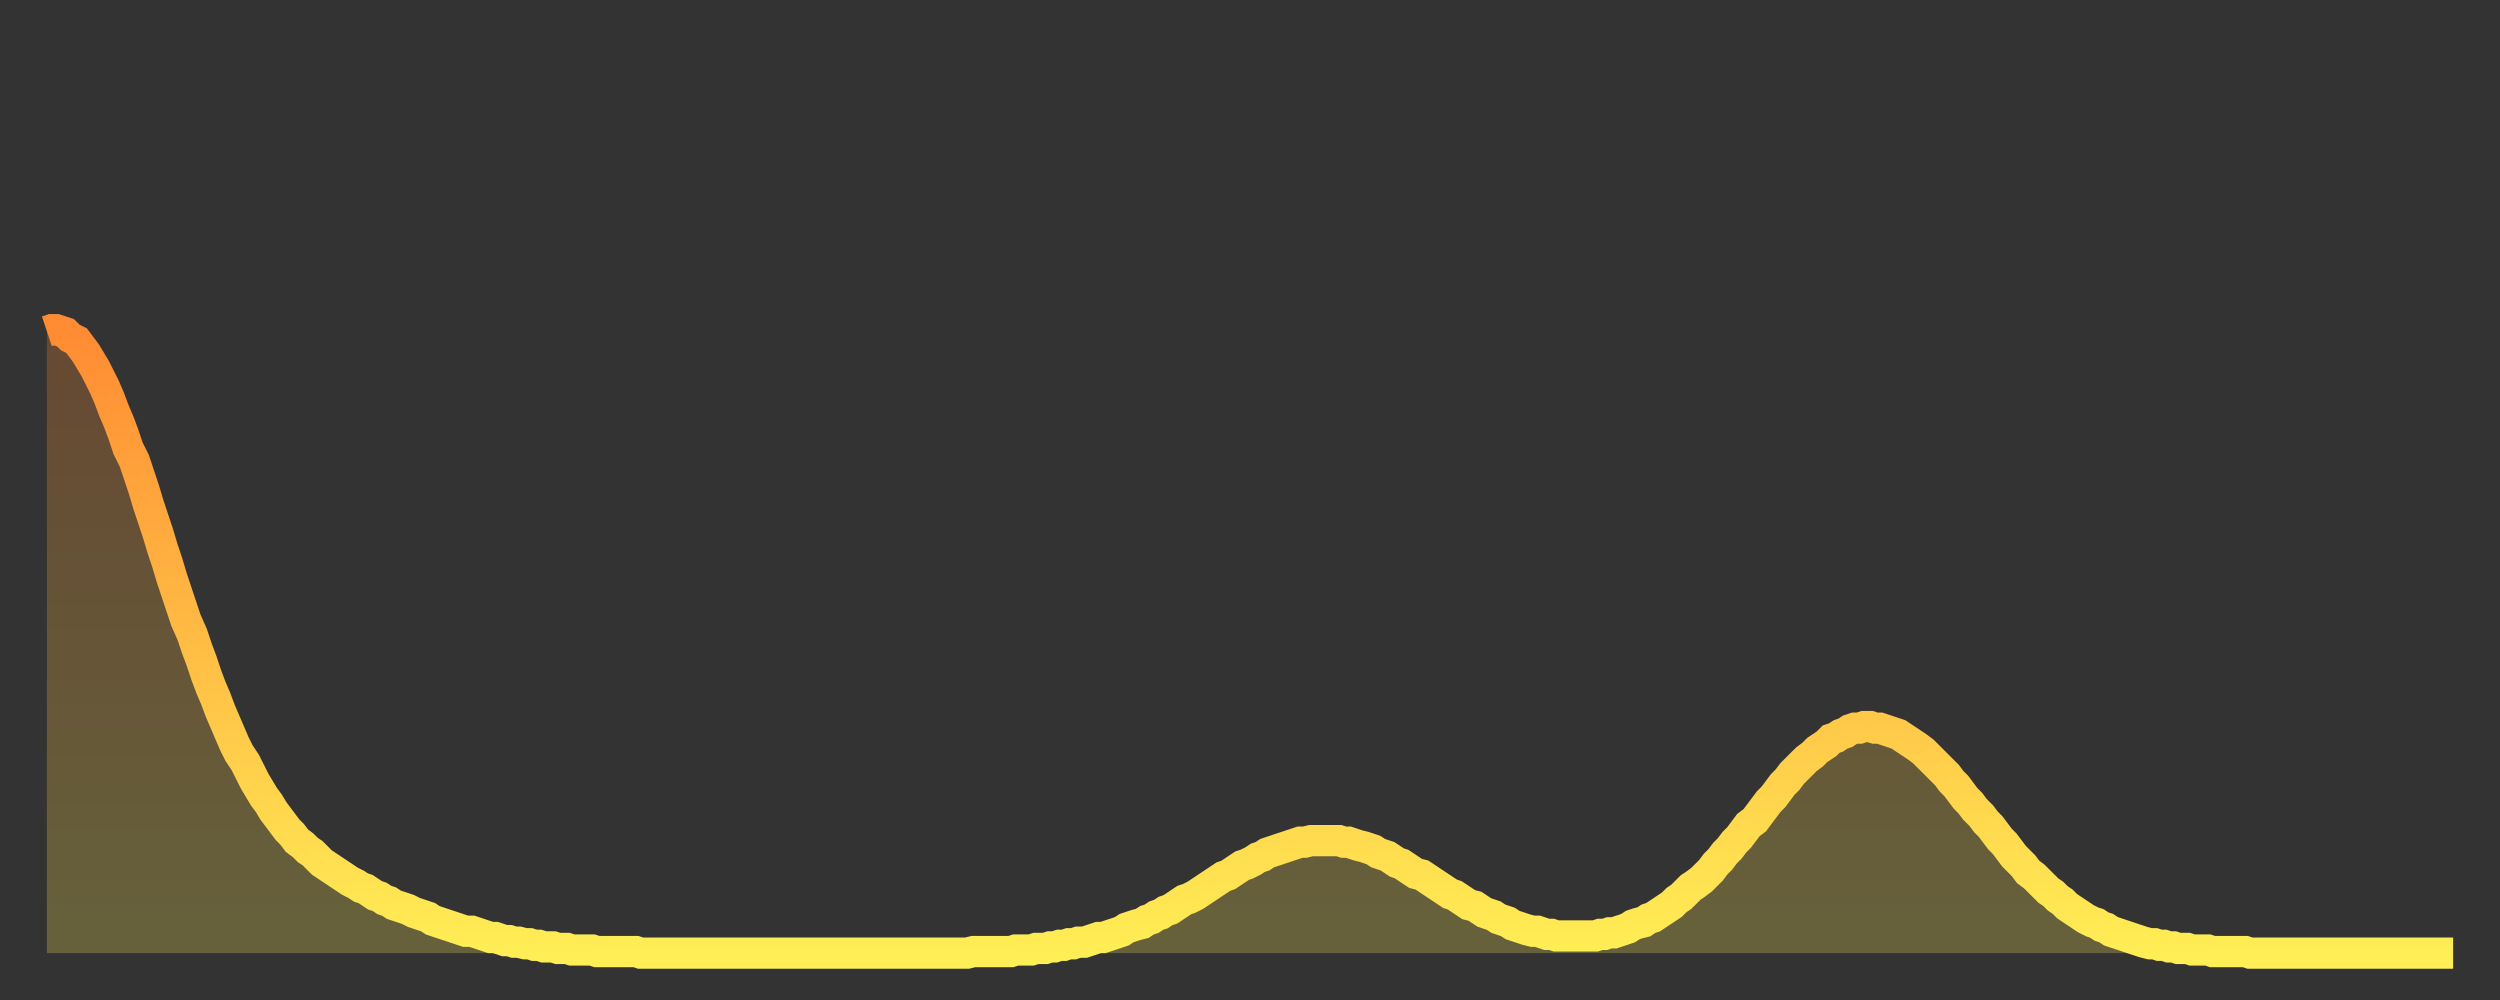 <?xml version="1.0" encoding="utf-8" ?>
<svg baseProfile="full" height="64" version="1.1" width="160" xmlns="http://www.w3.org/2000/svg" xmlns:ev="http://www.w3.org/2001/xml-events" xmlns:xlink="http://www.w3.org/1999/xlink"><rect width="100%" height="100%" fill="#333333" stroke="none"/><defs><linearGradient id="id4944042" x1="0" x2="0" y1="0" y2="1"><stop offset="0%" stop-color="#ff8b33" /><stop offset="50%" stop-color="#ffbc44" /><stop offset="100%" stop-color="#ffee55" /></linearGradient></defs><g transform="translate(3,3)"><g><path d="M 0.0 18.2 0.3 18.1 0.6 18.1 0.9 18.2 1.2 18.3 1.5 18.6 1.9 18.8 2.2 19.2 2.5 19.6 2.8 20.1 3.1 20.6 3.4 21.2 3.7 21.8 4.0 22.5 4.3 23.3 4.6 24.0 4.9 24.8 5.2 25.7 5.6 26.5 5.9 27.4 6.2 28.3 6.5 29.3 6.8 30.2 7.1 31.1 7.4 32.1 7.7 33.0 8.0 34.0 8.3 34.9 8.6 35.8 8.9 36.7 9.3 37.6 9.6 38.5 9.9 39.3 10.2 40.2 10.5 41.0 10.8 41.7 11.1 42.5 11.4 43.2 11.7 43.9 12.0 44.6 12.3 45.2 12.7 45.8 13.0 46.4 13.3 47.0 13.6 47.5 13.9 48.0 14.2 48.4 14.5 48.9 14.8 49.3 15.1 49.7 15.4 50.1 15.7 50.4 16.0 50.8 16.4 51.1 16.7 51.4 17.0 51.6 17.3 51.9 17.6 52.2 17.9 52.4 18.2 52.6 18.5 52.8 18.8 53.0 19.1 53.2 19.4 53.4 19.8 53.6 20.1 53.8 20.4 53.9 20.7 54.1 21.0 54.3 21.3 54.4 21.6 54.6 21.9 54.7 22.2 54.9 22.5 55.0 22.8 55.1 23.1 55.2 23.5 55.4 23.8 55.5 24.1 55.6 24.4 55.7 24.7 55.9 25.0 56.0 25.3 56.1 25.6 56.2 25.9 56.3 26.2 56.4 26.5 56.5 26.8 56.6 27.2 56.6 27.5 56.7 27.8 56.8 28.1 56.9 28.4 57.0 28.7 57.0 29.0 57.1 29.3 57.2 29.6 57.2 29.9 57.3 30.2 57.3 30.6 57.4 30.9 57.4 31.2 57.5 31.5 57.5 31.8 57.6 32.1 57.6 32.4 57.6 32.7 57.7 33.0 57.7 33.3 57.7 33.6 57.8 33.9 57.8 34.3 57.8 34.6 57.8 34.9 57.8 35.2 57.9 35.5 57.9 35.8 57.9 36.1 57.9 36.4 57.9 36.7 57.9 37.0 57.9 37.3 57.9 37.7 57.9 38.0 58.0 38.3 58.0 38.6 58.0 38.9 58.0 39.2 58.0 39.5 58.0 39.8 58.0 40.1 58.0 40.4 58.0 40.7 58.0 41.0 58.0 41.4 58.0 41.7 58.0 42.0 58.0 42.3 58.0 42.6 58.0 42.9 58.0 43.2 58.0 43.5 58.0 43.8 58.0 44.1 58.0 44.4 58.0 44.7 58.0 45.1 58.0 45.4 58.0 45.7 58.0 46.0 58.0 46.3 58.0 46.6 58.0 46.9 58.0 47.2 58.0 47.5 58.0 47.8 58.0 48.1 58.0 48.5 58.0 48.8 58.0 49.1 58.0 49.4 58.0 49.7 58.0 50.0 58.0 50.3 58.0 50.6 58.0 50.9 58.0 51.2 58.0 51.5 58.0 51.8 58.0 52.2 58.0 52.5 58.0 52.8 58.0 53.1 58.0 53.4 58.0 53.7 58.0 54.0 58.0 54.3 58.0 54.6 58.0 54.9 58.0 55.2 58.0 55.6 58.0 55.9 58.0 56.2 58.0 56.5 58.0 56.8 58.0 57.1 58.0 57.4 58.0 57.7 58.0 58.0 58.0 58.3 58.0 58.6 58.0 58.9 58.0 59.3 57.9 59.6 57.9 59.9 57.9 60.2 57.9 60.5 57.9 60.8 57.9 61.1 57.9 61.4 57.9 61.7 57.9 62.0 57.8 62.3 57.8 62.6 57.8 63.0 57.8 63.3 57.7 63.6 57.7 63.9 57.7 64.2 57.6 64.5 57.6 64.8 57.5 65.1 57.5 65.4 57.4 65.7 57.4 66.0 57.3 66.4 57.3 66.7 57.2 67.0 57.1 67.3 57.0 67.6 57.0 67.9 56.9 68.2 56.8 68.5 56.7 68.8 56.6 69.1 56.4 69.4 56.3 69.7 56.2 70.1 56.1 70.4 55.9 70.7 55.8 71.0 55.6 71.3 55.5 71.6 55.3 71.9 55.2 72.2 55.0 72.5 54.8 72.8 54.6 73.1 54.5 73.5 54.3 73.8 54.1 74.1 53.9 74.4 53.7 74.7 53.5 75.0 53.3 75.3 53.1 75.6 53.0 75.9 52.8 76.2 52.6 76.5 52.4 76.8 52.3 77.2 52.1 77.5 51.9 77.8 51.8 78.1 51.6 78.4 51.5 78.7 51.4 79.0 51.3 79.3 51.2 79.6 51.1 79.9 51.0 80.2 50.9 80.5 50.9 80.9 50.8 81.2 50.8 81.5 50.8 81.8 50.8 82.1 50.8 82.4 50.8 82.7 50.8 83.0 50.9 83.3 50.9 83.6 51.0 83.9 51.1 84.3 51.2 84.6 51.3 84.9 51.4 85.2 51.6 85.5 51.7 85.8 51.8 86.1 52.0 86.4 52.2 86.7 52.3 87.0 52.5 87.3 52.7 87.6 52.9 88.0 53.0 88.3 53.2 88.6 53.4 88.9 53.6 89.2 53.8 89.5 54.0 89.8 54.2 90.1 54.3 90.4 54.5 90.7 54.7 91.0 54.9 91.4 55.0 91.7 55.2 92.0 55.4 92.3 55.5 92.6 55.6 92.9 55.8 93.2 55.9 93.5 56.0 93.8 56.2 94.1 56.3 94.4 56.4 94.7 56.5 95.1 56.6 95.4 56.6 95.7 56.7 96.0 56.8 96.3 56.8 96.6 56.9 96.9 56.9 97.2 56.9 97.5 56.9 97.8 56.9 98.1 56.9 98.4 56.9 98.8 56.9 99.1 56.9 99.4 56.8 99.7 56.8 100.0 56.7 100.3 56.7 100.6 56.6 100.9 56.5 101.2 56.4 101.5 56.2 101.8 56.1 102.2 56.0 102.5 55.8 102.8 55.7 103.1 55.5 103.4 55.3 103.7 55.1 104.0 54.9 104.3 54.6 104.6 54.4 104.9 54.1 105.2 53.8 105.5 53.6 105.9 53.3 106.2 53.0 106.5 52.7 106.8 52.3 107.1 52.0 107.4 51.6 107.7 51.3 108.0 50.9 108.3 50.6 108.6 50.2 108.9 49.8 109.3 49.5 109.6 49.1 109.9 48.7 110.2 48.3 110.5 48.0 110.8 47.6 111.1 47.2 111.4 46.9 111.7 46.5 112.0 46.2 112.3 45.9 112.6 45.6 113.0 45.3 113.3 45.0 113.6 44.8 113.9 44.6 114.2 44.3 114.5 44.2 114.8 44.0 115.1 43.9 115.4 43.7 115.7 43.6 116.0 43.6 116.3 43.5 116.7 43.5 117.0 43.6 117.3 43.6 117.6 43.7 117.9 43.8 118.2 43.9 118.5 44.0 118.8 44.2 119.1 44.4 119.4 44.6 119.7 44.8 120.1 45.1 120.4 45.4 120.7 45.7 121.0 46.0 121.3 46.3 121.6 46.6 121.9 47.0 122.2 47.3 122.5 47.7 122.8 48.1 123.1 48.4 123.4 48.8 123.8 49.2 124.1 49.6 124.4 49.9 124.7 50.3 125.0 50.7 125.3 51.0 125.6 51.4 125.9 51.8 126.2 52.1 126.5 52.4 126.8 52.8 127.2 53.1 127.5 53.4 127.8 53.7 128.1 54.0 128.4 54.2 128.7 54.5 129.0 54.7 129.3 55.0 129.6 55.2 129.9 55.4 130.2 55.6 130.5 55.8 130.9 56.0 131.2 56.1 131.5 56.3 131.8 56.4 132.1 56.6 132.4 56.7 132.7 56.8 133.0 56.9 133.3 57.0 133.6 57.1 133.9 57.2 134.2 57.3 134.6 57.4 134.9 57.4 135.2 57.5 135.5 57.5 135.8 57.6 136.1 57.6 136.4 57.7 136.7 57.7 137.0 57.7 137.3 57.8 137.6 57.8 138.0 57.8 138.3 57.8 138.6 57.9 138.9 57.9 139.2 57.9 139.5 57.9 139.8 57.9 140.1 57.9 140.4 57.9 140.7 57.9 141.0 58.0 141.3 58.0 141.7 58.0 142.0 58.0 142.3 58.0 142.6 58.0 142.9 58.0 143.2 58.0 143.5 58.0 143.8 58.0 144.1 58.0 144.4 58.0 144.7 58.0 145.1 58.0 145.4 58.0 145.7 58.0 146.0 58.0 146.3 58.0 146.6 58.0 146.9 58.0 147.2 58.0 147.5 58.0 147.8 58.0 148.1 58.0 148.4 58.0 148.8 58.0 149.1 58.0 149.4 58.0 149.7 58.0 150.0 58.0 150.3 58.0 150.6 58.0 150.9 58.0 151.2 58.0 151.5 58.0 151.8 58.0 152.1 58.0 152.5 58.0 152.8 58.0 153.1 58.0 153.4 58.0 153.7 58.0 154.0 58.0" fill="none" id="graph-curve" opacity="1" stroke="url(#id4944042)" stroke-width="2" /><path d="M 0 58 L 0.0 18.2 0.3 18.1 0.6 18.1 0.9 18.2 1.2 18.3 1.5 18.6 1.9 18.8 2.2 19.2 2.5 19.6 2.8 20.1 3.1 20.6 3.4 21.2 3.7 21.8 4.0 22.5 4.3 23.3 4.6 24.0 4.9 24.8 5.2 25.7 5.6 26.5 5.9 27.4 6.2 28.3 6.5 29.3 6.8 30.2 7.1 31.1 7.4 32.1 7.7 33.0 8.0 34.0 8.3 34.9 8.6 35.8 8.9 36.7 9.3 37.6 9.6 38.5 9.9 39.3 10.2 40.2 10.5 41.0 10.8 41.7 11.1 42.5 11.4 43.2 11.7 43.9 12.0 44.6 12.3 45.2 12.7 45.8 13.0 46.4 13.3 47.0 13.6 47.5 13.9 48.0 14.2 48.4 14.5 48.9 14.8 49.3 15.1 49.7 15.4 50.1 15.7 50.4 16.0 50.8 16.4 51.1 16.7 51.4 17.0 51.6 17.3 51.9 17.6 52.2 17.9 52.4 18.2 52.6 18.5 52.8 18.8 53.0 19.1 53.2 19.4 53.4 19.8 53.6 20.1 53.8 20.4 53.9 20.7 54.1 21.0 54.3 21.3 54.4 21.6 54.6 21.9 54.7 22.2 54.9 22.5 55.0 22.8 55.1 23.1 55.2 23.5 55.4 23.8 55.5 24.1 55.6 24.4 55.7 24.7 55.9 25.0 56.0 25.3 56.1 25.6 56.2 25.9 56.3 26.2 56.4 26.5 56.5 26.8 56.6 27.2 56.6 27.5 56.7 27.8 56.8 28.1 56.9 28.4 57.0 28.7 57.0 29.0 57.1 29.3 57.2 29.6 57.2 29.9 57.3 30.2 57.3 30.6 57.4 30.9 57.4 31.2 57.5 31.5 57.5 31.8 57.6 32.1 57.6 32.4 57.6 32.7 57.7 33.0 57.7 33.3 57.7 33.6 57.8 33.9 57.8 34.3 57.8 34.6 57.8 34.9 57.8 35.2 57.9 35.5 57.9 35.8 57.9 36.1 57.9 36.4 57.9 36.7 57.9 37.0 57.9 37.3 57.9 37.7 57.9 38.0 58.0 38.3 58.0 38.6 58.0 38.9 58.0 39.2 58.0 39.5 58.0 39.8 58.0 40.1 58.0 40.4 58.0 40.7 58.0 41.0 58.0 41.4 58.0 41.7 58.0 42.0 58.0 42.3 58.0 42.6 58.0 42.9 58.0 43.2 58.0 43.5 58.0 43.8 58.0 44.1 58.0 44.4 58.0 44.7 58.0 45.1 58.0 45.4 58.0 45.7 58.0 46.0 58.0 46.3 58.0 46.6 58.0 46.9 58.0 47.2 58.0 47.5 58.0 47.8 58.0 48.1 58.0 48.5 58.0 48.8 58.0 49.1 58.0 49.4 58.0 49.7 58.0 50.0 58.0 50.3 58.0 50.6 58.0 50.9 58.0 51.2 58.0 51.5 58.0 51.8 58.0 52.2 58.0 52.5 58.0 52.8 58.0 53.1 58.0 53.4 58.0 53.7 58.0 54.0 58.0 54.3 58.0 54.6 58.0 54.9 58.0 55.2 58.0 55.6 58.0 55.9 58.0 56.2 58.0 56.5 58.0 56.8 58.0 57.1 58.0 57.4 58.0 57.7 58.0 58.0 58.0 58.3 58.0 58.6 58.0 58.9 58.0 59.3 57.9 59.6 57.9 59.9 57.9 60.2 57.9 60.5 57.9 60.8 57.9 61.1 57.9 61.4 57.9 61.7 57.9 62.0 57.8 62.3 57.8 62.6 57.8 63.0 57.8 63.3 57.7 63.6 57.7 63.9 57.7 64.2 57.6 64.5 57.6 64.8 57.5 65.1 57.5 65.4 57.4 65.7 57.4 66.0 57.3 66.4 57.3 66.7 57.2 67.0 57.1 67.3 57.0 67.6 57.0 67.9 56.9 68.2 56.8 68.5 56.7 68.8 56.6 69.1 56.4 69.4 56.3 69.7 56.2 70.1 56.1 70.4 55.9 70.7 55.8 71.0 55.6 71.3 55.5 71.6 55.3 71.9 55.2 72.2 55.0 72.5 54.8 72.8 54.6 73.1 54.5 73.5 54.3 73.8 54.1 74.1 53.9 74.4 53.7 74.7 53.5 75.0 53.3 75.3 53.1 75.6 53.0 75.9 52.8 76.2 52.6 76.5 52.4 76.8 52.3 77.2 52.1 77.5 51.9 77.8 51.8 78.1 51.6 78.4 51.5 78.7 51.4 79.0 51.3 79.3 51.2 79.6 51.1 79.9 51.0 80.2 50.9 80.5 50.9 80.9 50.8 81.2 50.8 81.5 50.8 81.8 50.8 82.1 50.8 82.4 50.8 82.7 50.8 83.0 50.9 83.3 50.9 83.6 51.0 83.9 51.1 84.3 51.2 84.6 51.3 84.9 51.4 85.2 51.6 85.5 51.7 85.8 51.8 86.1 52.0 86.4 52.2 86.7 52.3 87.0 52.5 87.3 52.7 87.6 52.9 88.0 53.0 88.3 53.2 88.6 53.4 88.9 53.6 89.2 53.8 89.5 54.0 89.8 54.2 90.1 54.3 90.4 54.5 90.7 54.7 91.0 54.9 91.4 55.0 91.7 55.2 92.0 55.4 92.3 55.5 92.6 55.6 92.9 55.8 93.2 55.9 93.5 56.0 93.8 56.2 94.1 56.3 94.4 56.4 94.7 56.5 95.1 56.6 95.4 56.6 95.7 56.7 96.0 56.8 96.3 56.8 96.6 56.9 96.9 56.9 97.2 56.9 97.5 56.9 97.8 56.9 98.1 56.9 98.4 56.9 98.8 56.9 99.1 56.9 99.4 56.8 99.7 56.8 100.0 56.7 100.3 56.7 100.6 56.6 100.9 56.5 101.2 56.4 101.5 56.2 101.8 56.1 102.2 56.0 102.5 55.8 102.8 55.7 103.1 55.5 103.4 55.3 103.7 55.1 104.0 54.9 104.3 54.6 104.6 54.4 104.9 54.1 105.2 53.8 105.5 53.6 105.9 53.3 106.2 53.0 106.5 52.7 106.8 52.3 107.1 52.0 107.4 51.6 107.7 51.3 108.0 50.9 108.3 50.6 108.6 50.2 108.9 49.8 109.3 49.5 109.6 49.1 109.9 48.7 110.2 48.3 110.5 48.0 110.8 47.6 111.1 47.2 111.4 46.9 111.7 46.5 112.0 46.2 112.3 45.9 112.6 45.6 113.0 45.3 113.3 45.0 113.6 44.8 113.9 44.6 114.2 44.3 114.5 44.2 114.8 44.0 115.1 43.9 115.4 43.7 115.7 43.6 116.0 43.6 116.3 43.5 116.7 43.5 117.0 43.6 117.3 43.6 117.6 43.7 117.9 43.8 118.2 43.9 118.5 44.0 118.8 44.2 119.1 44.4 119.4 44.6 119.7 44.8 120.1 45.1 120.4 45.4 120.7 45.7 121.0 46.0 121.3 46.3 121.6 46.6 121.9 47.0 122.2 47.3 122.5 47.7 122.8 48.1 123.1 48.4 123.4 48.8 123.8 49.2 124.1 49.6 124.4 49.9 124.7 50.3 125.0 50.7 125.3 51.0 125.6 51.4 125.9 51.8 126.2 52.1 126.5 52.4 126.8 52.8 127.2 53.1 127.5 53.4 127.8 53.7 128.1 54.0 128.4 54.2 128.7 54.5 129.0 54.7 129.3 55.0 129.6 55.2 129.9 55.4 130.2 55.6 130.5 55.8 130.9 56.0 131.2 56.1 131.5 56.3 131.8 56.4 132.1 56.6 132.4 56.7 132.7 56.8 133.0 56.9 133.3 57.0 133.6 57.1 133.9 57.2 134.2 57.3 134.6 57.4 134.9 57.4 135.2 57.5 135.5 57.5 135.8 57.6 136.1 57.6 136.4 57.7 136.7 57.7 137.0 57.7 137.3 57.8 137.6 57.8 138.0 57.8 138.3 57.8 138.6 57.9 138.9 57.9 139.2 57.9 139.5 57.9 139.8 57.9 140.1 57.9 140.4 57.9 140.7 57.9 141.0 58.0 141.3 58.0 141.7 58.0 142.0 58.0 142.3 58.0 142.6 58.0 142.9 58.0 143.2 58.0 143.5 58.0 143.8 58.0 144.1 58.0 144.4 58.0 144.7 58.0 145.1 58.0 145.4 58.0 145.7 58.0 146.0 58.0 146.3 58.0 146.6 58.0 146.9 58.0 147.2 58.0 147.5 58.0 147.8 58.0 148.1 58.0 148.4 58.0 148.8 58.0 149.1 58.0 149.4 58.0 149.7 58.0 150.0 58.0 150.3 58.0 150.6 58.0 150.9 58.0 151.2 58.0 151.5 58.0 151.8 58.0 152.1 58.0 152.5 58.0 152.8 58.0 153.1 58.0 153.4 58.0 153.7 58.0 154.0 58.0 154 58" fill="url(#id4944042)" fill-opacity=".25" id="graph-shadow" /></g></g></svg>